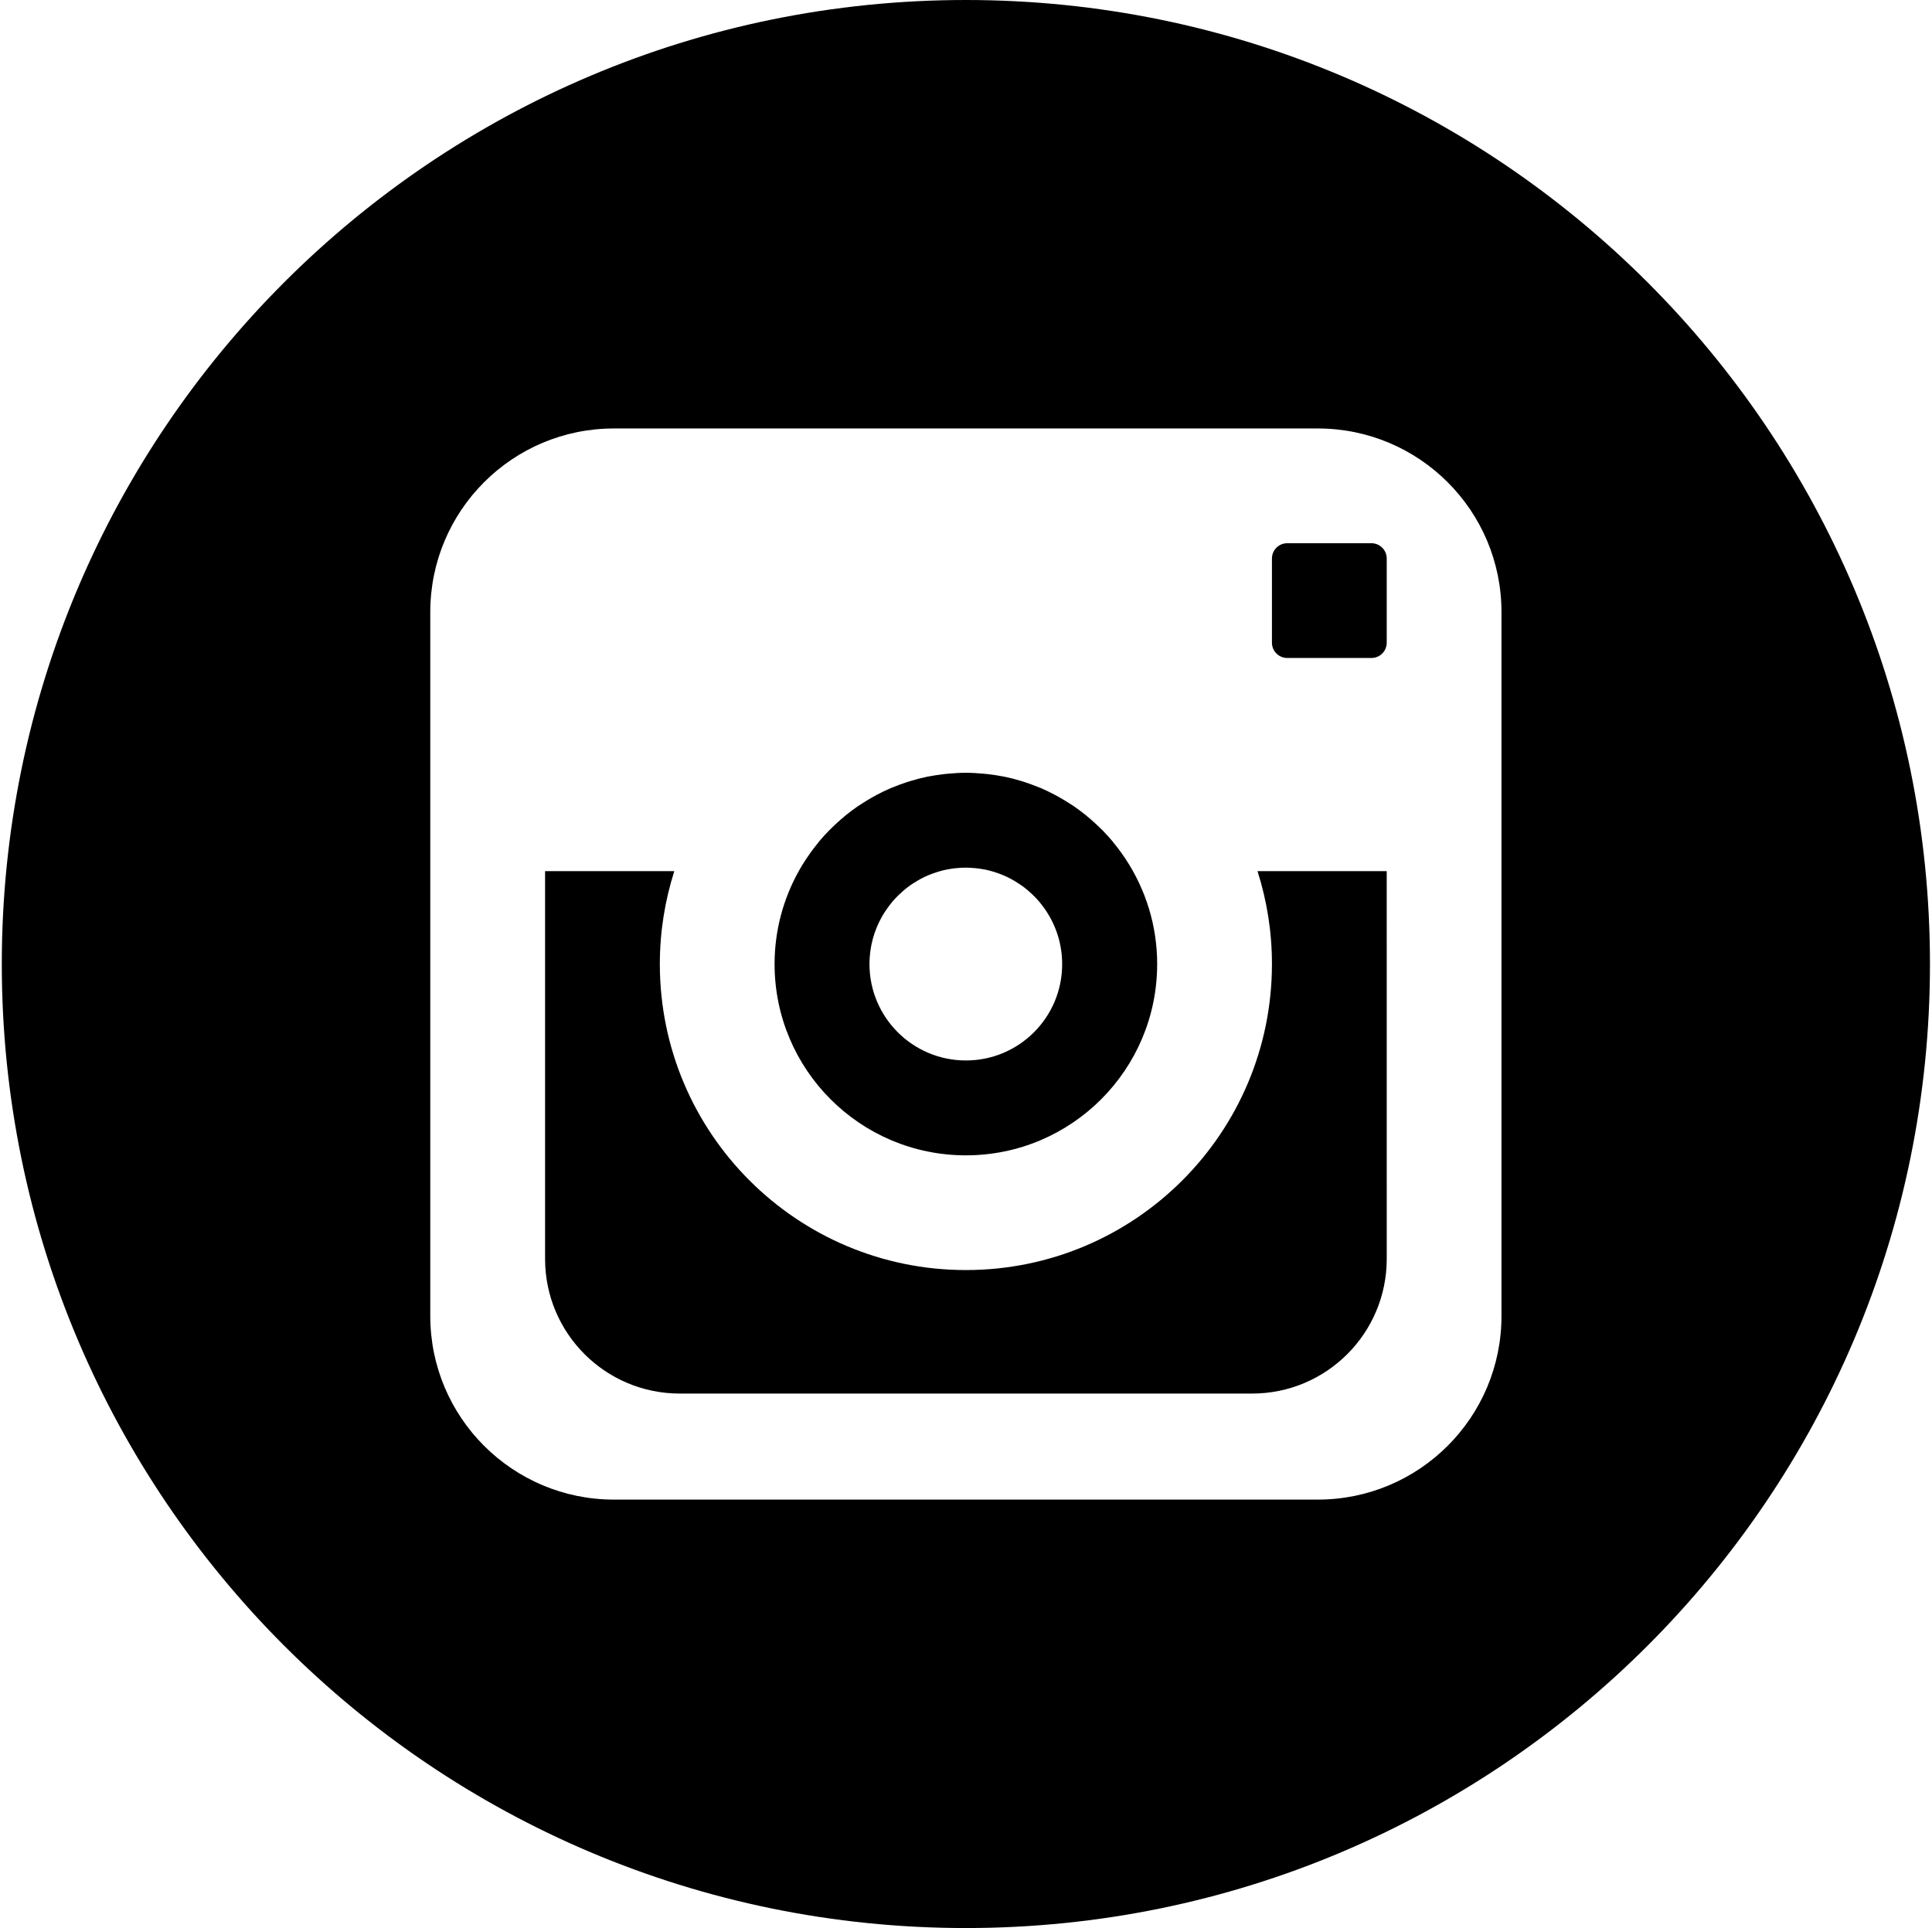 <?xml version="1.0" encoding="UTF-8"?>
<svg width="505px" height="504px" viewBox="0 0 505 504" version="1.1" xmlns="http://www.w3.org/2000/svg" xmlns:xlink="http://www.w3.org/1999/xlink">
    <title>Artboard Copy 14</title>
    <g id="Artboard-Copy-14" stroke="none" stroke-width="1" fill="none" fill-rule="evenodd">
        <path d="M332.469,252 C332.469,296.191 296.653,332 252.473,332 C208.282,332 172.473,296.184 172.473,252 C172.473,243.531 173.812,235.387 176.254,227.723 L142.477,227.723 L142.477,329.083 C142.477,348.532 158.235,364.286 177.68,364.286 L327.28,364.286 C346.721,364.286 362.475,348.532 362.475,329.083 L362.471,227.723 L328.698,227.723 C331.139,235.387 332.471,243.532 332.471,252 L332.469,252 Z" id="Path" fill="#000000" fill-rule="nonzero"></path>
        <path d="M358.469,142 L336.473,142 C334.262,142 332.469,143.793 332.469,146 L332.469,168 C332.469,170.211 334.262,172 336.473,172 L358.469,172 C360.687,172 362.472,170.215 362.472,168 L362.472,145.996 C362.472,143.793 360.676,142 358.469,142 L358.469,142 Z" id="Path" fill="#000000" fill-rule="nonzero"></path>
        <path d="M252.469,0 C113.289,0 0.469,112.82 0.469,252 C0.469,391.18 113.289,504 252.469,504 C391.639,504 504.469,391.18 504.469,252 C504.469,112.82 391.639,0 252.469,0 Z M392.469,344.01 C392.469,370.51 370.977,392.002 344.465,392.002 L160.465,392.002 C133.957,392.002 112.469,370.51 112.469,344.01 L112.469,160 C112.469,133.492 133.957,112.004 160.465,112.004 L344.455,112.004 C370.975,112.004 392.469,133.492 392.469,160 L392.469,344.01 Z" id="Shape" fill="#000000" fill-rule="nonzero"></path>
        <path d="M294.309,224.68 C293.957,224.133 293.574,223.594 293.195,223.055 C292.746,222.438 292.301,221.828 291.828,221.235 C291.453,220.746 291.07,220.25 290.668,219.774 C289.879,218.844 289.066,217.942 288.215,217.075 C287.812,216.661 287.387,216.27 286.965,215.871 C286.355,215.282 285.715,214.707 285.07,214.153 C284.656,213.793 284.242,213.426 283.801,213.078 C282.809,212.278 281.789,211.512 280.73,210.782 C280.367,210.524 279.965,210.289 279.582,210.043 C278.758,209.5 277.895,208.985 277.027,208.493 C276.625,208.258 276.211,208.028 275.797,207.805 C274.594,207.172 273.371,206.575 272.129,206.039 C271.836,205.914 271.547,205.809 271.266,205.7 C270.195,205.262 269.098,204.864 267.996,204.5 C267.605,204.375 267.199,204.243 266.816,204.125 C265.449,203.715 264.051,203.34 262.641,203.051 C262.477,203.016 262.305,203 262.16,202.965 C260.859,202.711 259.535,202.512 258.191,202.36 C257.812,202.317 257.406,202.27 257.012,202.243 C255.504,202.11 254,202.008 252.465,202.008 C250.929,202.008 249.414,202.102 247.91,202.243 C247.519,202.278 247.121,202.317 246.73,202.36 C245.398,202.512 244.066,202.711 242.766,202.965 C242.609,203 242.441,203.016 242.285,203.051 C240.867,203.344 239.48,203.719 238.113,204.125 C237.715,204.243 237.316,204.371 236.926,204.5 C235.816,204.86 234.73,205.262 233.66,205.692 C233.367,205.809 233.07,205.914 232.785,206.039 C231.535,206.571 230.32,207.172 229.121,207.805 C228.707,208.028 228.293,208.266 227.871,208.5 C227.015,208.989 226.164,209.504 225.34,210.039 C224.953,210.293 224.555,210.532 224.176,210.789 C223.121,211.512 222.109,212.278 221.125,213.075 C220.687,213.426 220.262,213.797 219.836,214.168 C219.203,214.715 218.582,215.282 217.976,215.86 C217.551,216.27 217.121,216.672 216.707,217.09 C215.867,217.954 215.051,218.848 214.265,219.774 C213.863,220.254 213.469,220.766 213.086,221.262 C212.625,221.844 212.183,222.438 211.754,223.043 C211.367,223.59 210.976,224.137 210.613,224.696 C209.984,225.653 209.387,226.633 208.828,227.629 C208.812,227.665 208.789,227.696 208.773,227.731 C204.773,234.918 202.465,243.192 202.465,252.004 C202.465,279.625 224.856,302.012 252.473,302.012 C280.082,302.012 302.469,279.621 302.469,252.004 C302.469,241.914 299.449,232.539 294.308,224.68 L294.309,224.68 Z M252.469,277.211 C238.555,277.211 227.27,265.926 227.27,252.004 C227.27,247.563 228.43,243.399 230.445,239.77 C230.457,239.754 230.469,239.735 230.473,239.719 C230.758,239.215 231.055,238.723 231.375,238.243 C231.555,237.957 231.75,237.684 231.953,237.407 C232.172,237.098 232.391,236.801 232.625,236.504 C232.82,236.258 233.016,236 233.219,235.754 C233.609,235.289 234.023,234.836 234.449,234.407 C234.656,234.196 234.875,233.993 235.086,233.786 C235.395,233.493 235.703,233.207 236.02,232.934 C236.231,232.743 236.449,232.559 236.668,232.379 C237.168,231.981 237.676,231.594 238.203,231.231 C238.395,231.102 238.594,230.977 238.793,230.852 C239.203,230.582 239.633,230.321 240.063,230.075 C240.281,229.957 240.488,229.84 240.695,229.723 C241.293,229.403 241.91,229.102 242.539,228.832 C242.684,228.77 242.836,228.715 242.981,228.661 C243.52,228.442 244.063,228.239 244.625,228.063 C244.82,228 245.024,227.934 245.219,227.872 C245.906,227.664 246.609,227.481 247.324,227.329 C247.402,227.313 247.481,227.305 247.567,227.289 C248.223,227.161 248.887,227.059 249.559,226.981 C249.754,226.957 249.957,226.942 250.152,226.926 C250.914,226.852 251.672,226.809 252.449,226.809 C253.223,226.809 253.977,226.86 254.738,226.926 C254.934,226.938 255.137,226.961 255.332,226.981 C256.008,227.059 256.672,227.161 257.324,227.289 C257.403,227.305 257.488,227.313 257.571,227.329 C258.281,227.473 258.989,227.664 259.676,227.872 C259.871,227.934 260.067,228 260.27,228.063 C260.824,228.247 261.371,228.442 261.914,228.668 C262.055,228.723 262.207,228.782 262.352,228.84 C262.981,229.11 263.594,229.411 264.199,229.731 C264.407,229.848 264.614,229.961 264.817,230.079 C265.254,230.325 265.692,230.586 266.106,230.864 C266.297,230.989 266.496,231.106 266.684,231.239 C267.223,231.602 267.739,231.989 268.231,232.391 C268.45,232.563 268.66,232.75 268.875,232.934 C269.207,233.215 269.52,233.504 269.828,233.797 C270.035,234 270.254,234.196 270.45,234.407 C270.887,234.844 271.289,235.297 271.688,235.766 C271.895,236.008 272.078,236.258 272.278,236.5 C272.508,236.801 272.739,237.106 272.965,237.418 C273.149,237.688 273.344,237.961 273.524,238.235 C276.118,242.196 277.633,246.922 277.633,252.001 C277.668,265.927 266.379,277.212 252.469,277.212 L252.469,277.211 Z" id="Shape" fill="#000000" fill-rule="nonzero"></path>
    </g>
</svg>